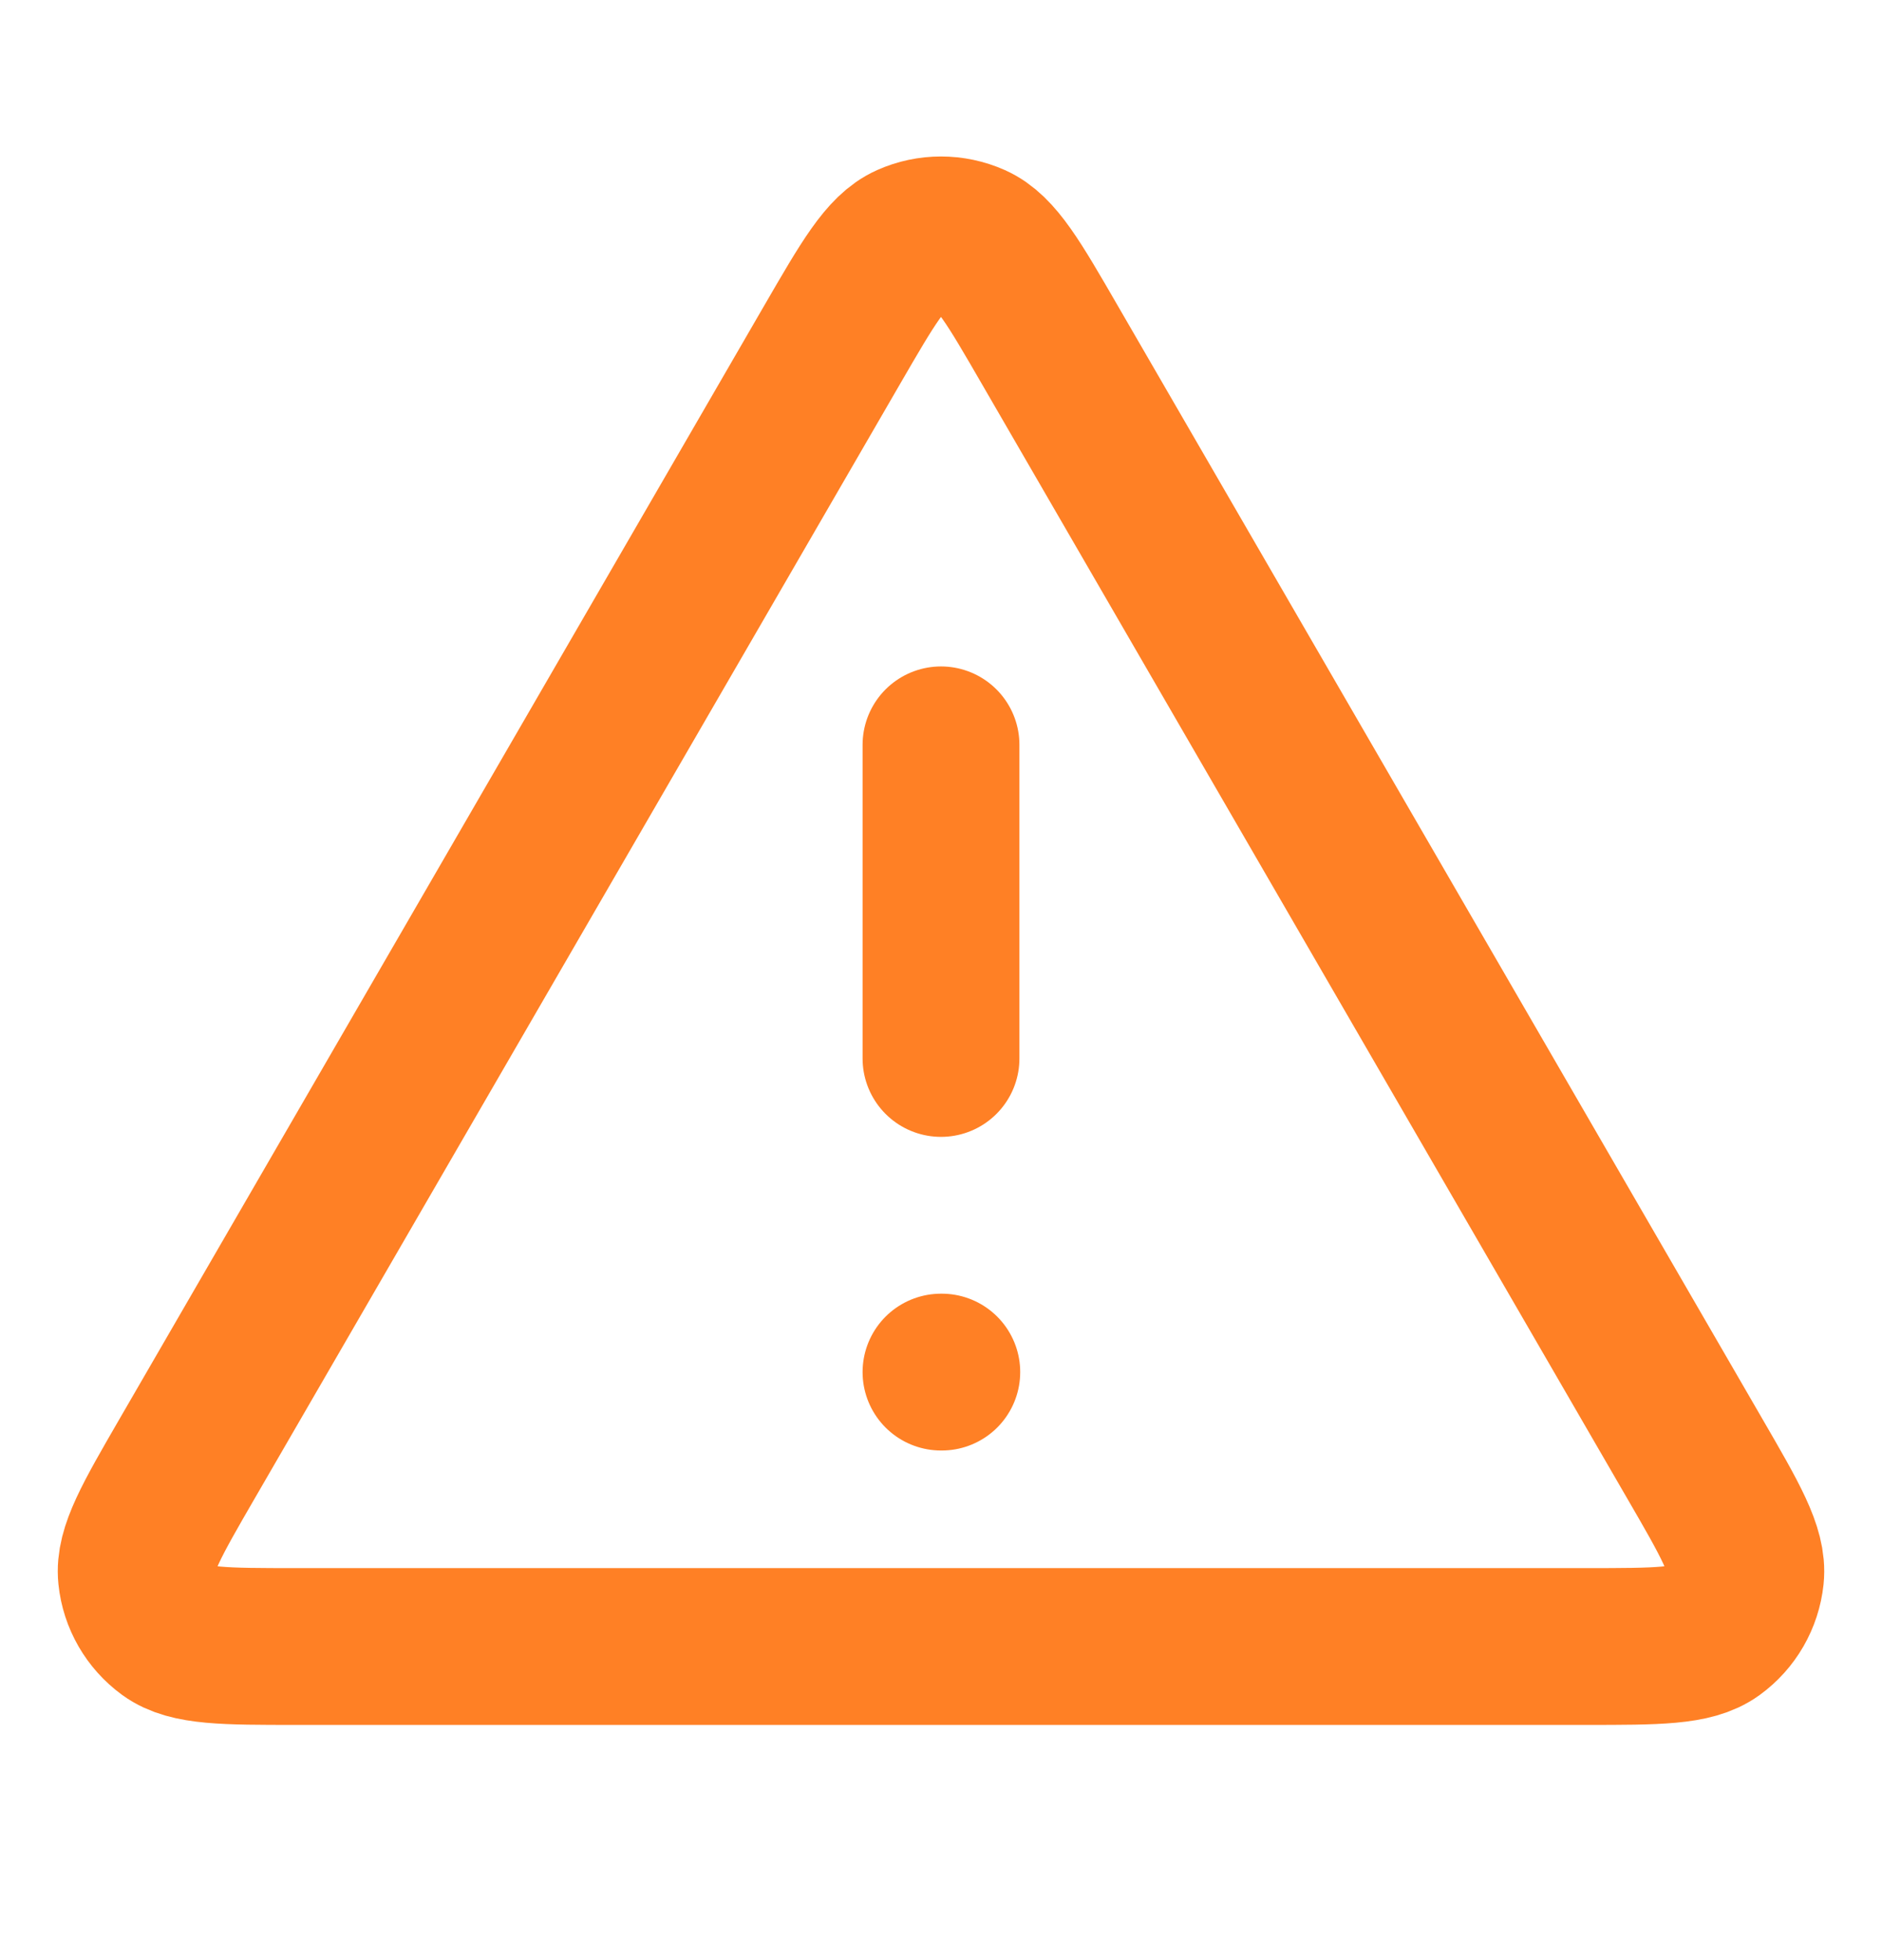 <svg width="24" height="25" viewBox="0 0 24 25" fill="none" xmlns="http://www.w3.org/2000/svg">
<path d="M12 9.5V13.5M12 17.5H12.01M10.615 4.392L2.39 18.598C1.934 19.386 1.706 19.78 1.74 20.104C1.769 20.386 1.917 20.642 2.146 20.809C2.409 21 2.864 21 3.775 21H20.225C21.135 21 21.59 21 21.853 20.809C22.083 20.642 22.23 20.386 22.26 20.104C22.294 19.78 22.066 19.386 21.609 18.598L13.384 4.392C12.93 3.607 12.703 3.214 12.406 3.082C12.147 2.967 11.852 2.967 11.594 3.082C11.297 3.214 11.07 3.607 10.615 4.392Z" stroke="#FF8025" stroke-width="2" stroke-linecap="round" stroke-linejoin="round"/>
</svg>
